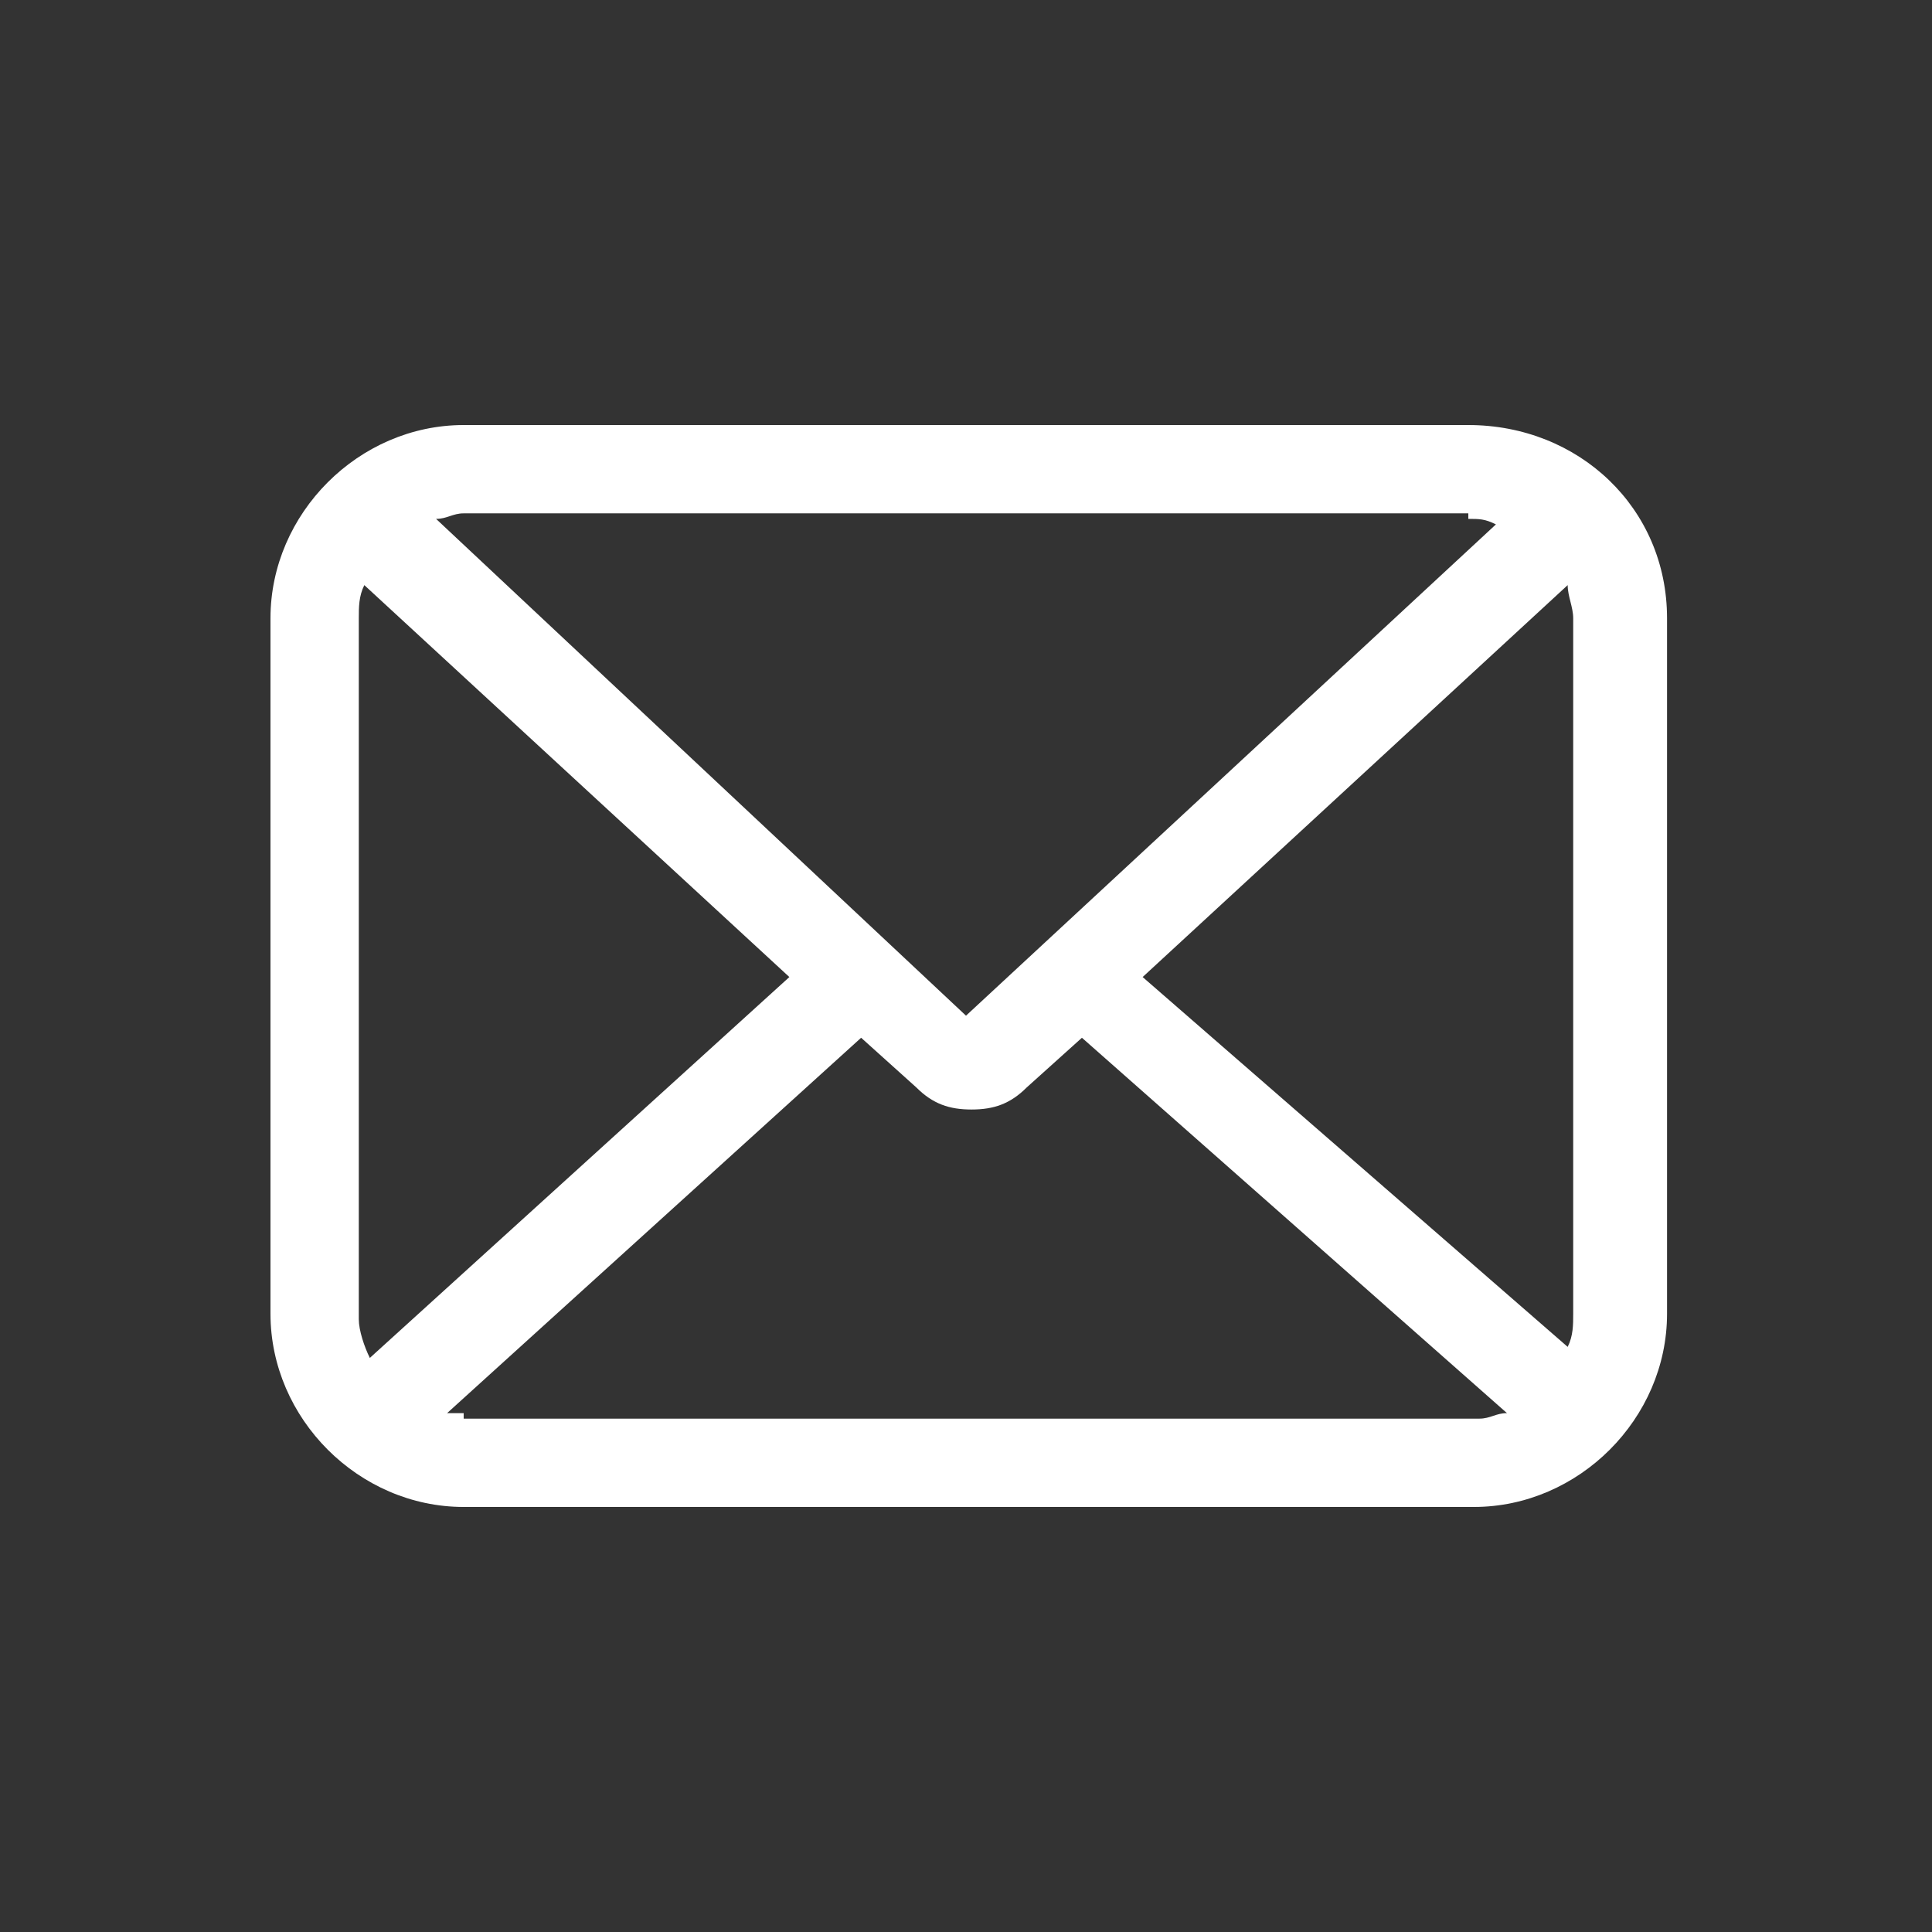 <?xml version="1.0" encoding="utf-8"?>
<!-- Generator: Adobe Illustrator 26.3.1, SVG Export Plug-In . SVG Version: 6.00 Build 0)  -->
<svg version="1.1" id="Layer_1" xmlns="http://www.w3.org/2000/svg" xmlns:xlink="http://www.w3.org/1999/xlink" x="0px" y="0px"
	 width="35px" height="35px" viewBox="0 0 35 35" style="enable-background:new 0 0 35 35;" xml:space="preserve">
<rect x="0" y="0" width="35" height="35" fill="#333333" stroke="none"/>
<style type="text/css">
	.st0{fill:#FFFFFF;}
</style>
<path class="st0" d="M26.6,7.7H8.4c-1.9,0-3.5,1.6-3.5,3.5v12.6c0,1.9,1.6,3.5,3.5,3.5h18.3c1.9,0,3.5-1.6,3.5-3.5V11.2
	C30.2,9.2,28.6,7.7,26.6,7.7z M28.5,11.2v12.6c0,0.2,0,0.4-0.1,0.6l-7.7-6.7l7.7-7.1C28.4,10.8,28.5,11,28.5,11.2z M26.6,9.4
	c0.2,0,0.3,0,0.5,0.1l-9.6,8.9L7.9,9.4c0.2,0,0.3-0.1,0.5-0.1H26.6z M6.7,24.6c-0.1-0.2-0.2-0.5-0.2-0.7V11.2c0-0.2,0-0.4,0.1-0.6
	l7.7,7.1L6.7,24.6z M8.4,25.6c-0.1,0-0.2,0-0.3,0l7.5-6.8l1,0.9c0.3,0.3,0.6,0.4,1,0.4s0.7-0.1,1-0.4l1-0.9l7.7,6.8
	c-0.2,0-0.3,0.1-0.5,0.1H8.4z"/>
</svg>
